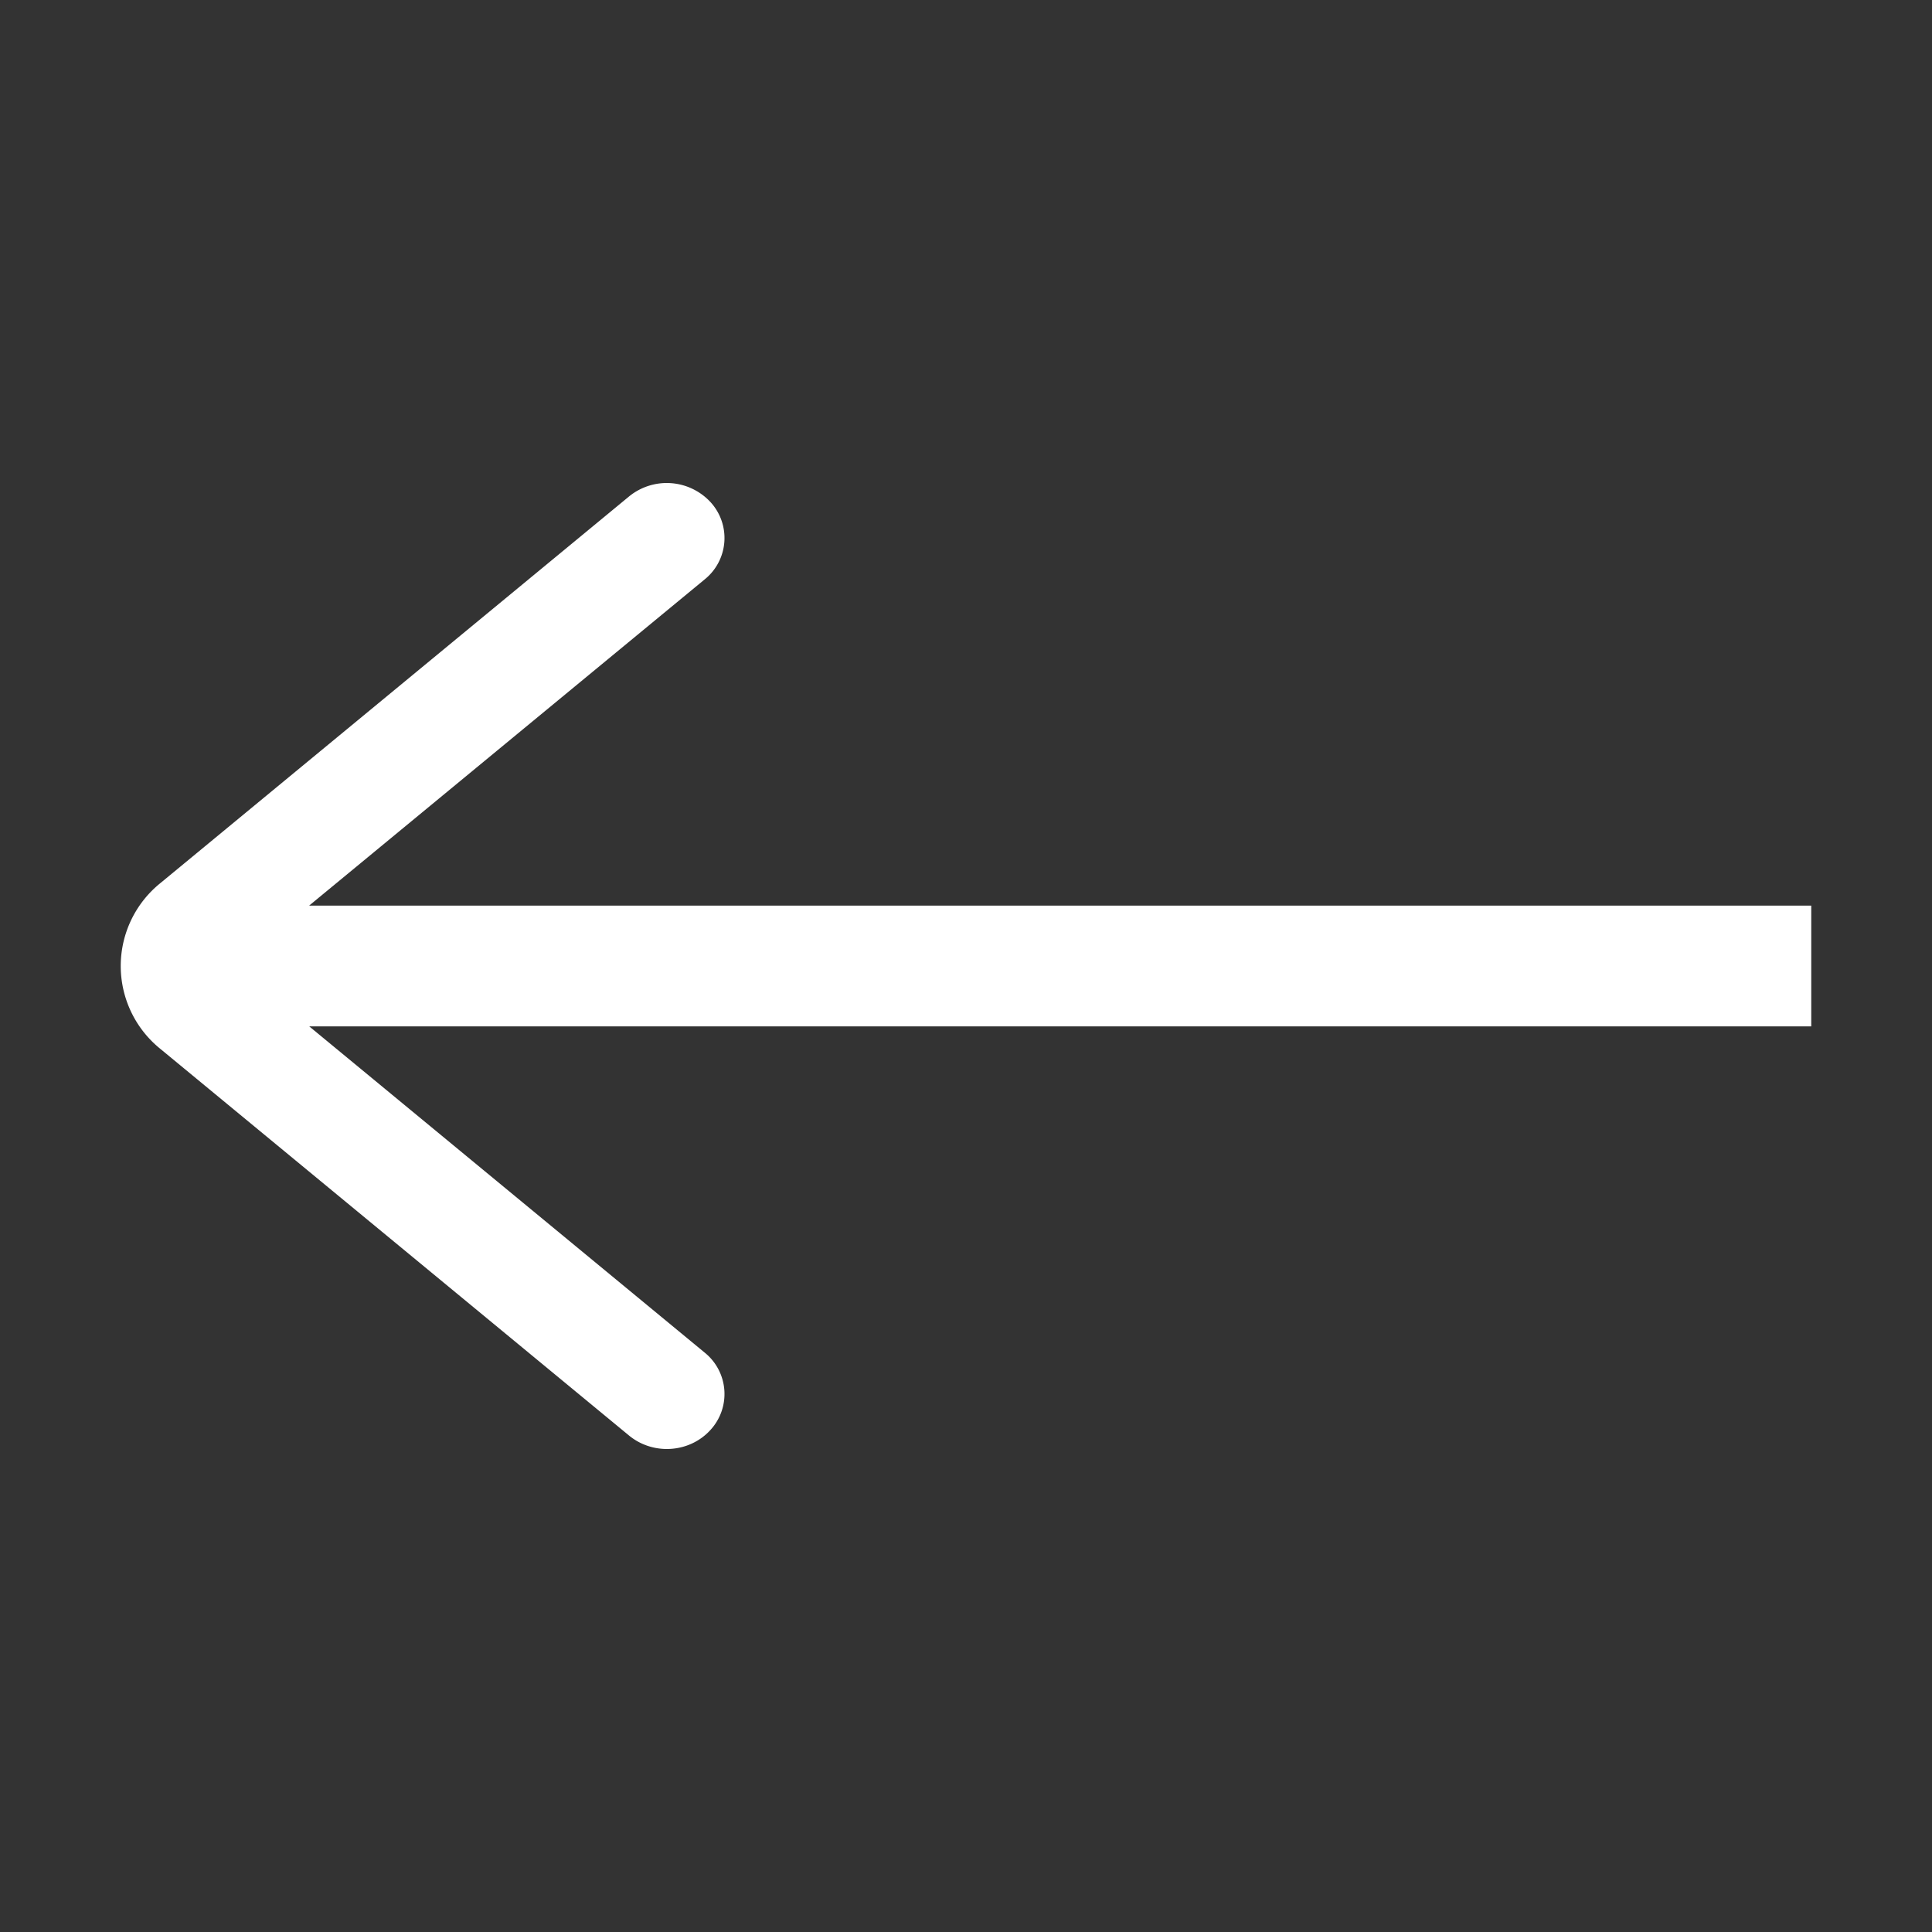 <?xml version="1.0" standalone="no"?><!DOCTYPE svg PUBLIC "-//W3C//DTD SVG 1.1//EN" "http://www.w3.org/Graphics/SVG/1.1/DTD/svg11.dtd"><svg t="1754301390950" class="icon" viewBox="0 0 1024 1024" version="1.1" xmlns="http://www.w3.org/2000/svg" p-id="26905" xmlns:xlink="http://www.w3.org/1999/xlink" width="200" height="200"><rect x="0" y="0" width="1024" height="1024" fill="#333333" stroke="none"/><path d="M85.12 467.968a56.448 56.448 0 0 0 0 88.064l248.32 204.864c12.8 10.496 32 9.216 43.072-2.944a28.16 28.16 0 0 0-3.072-41.088L163.904 544H960v-64H163.84l209.6-172.864a28.16 28.16 0 0 0 3.072-41.088 31.616 31.616 0 0 0-43.072-2.944L85.12 467.968z" fill="#fff" p-id="26906"></path></svg>